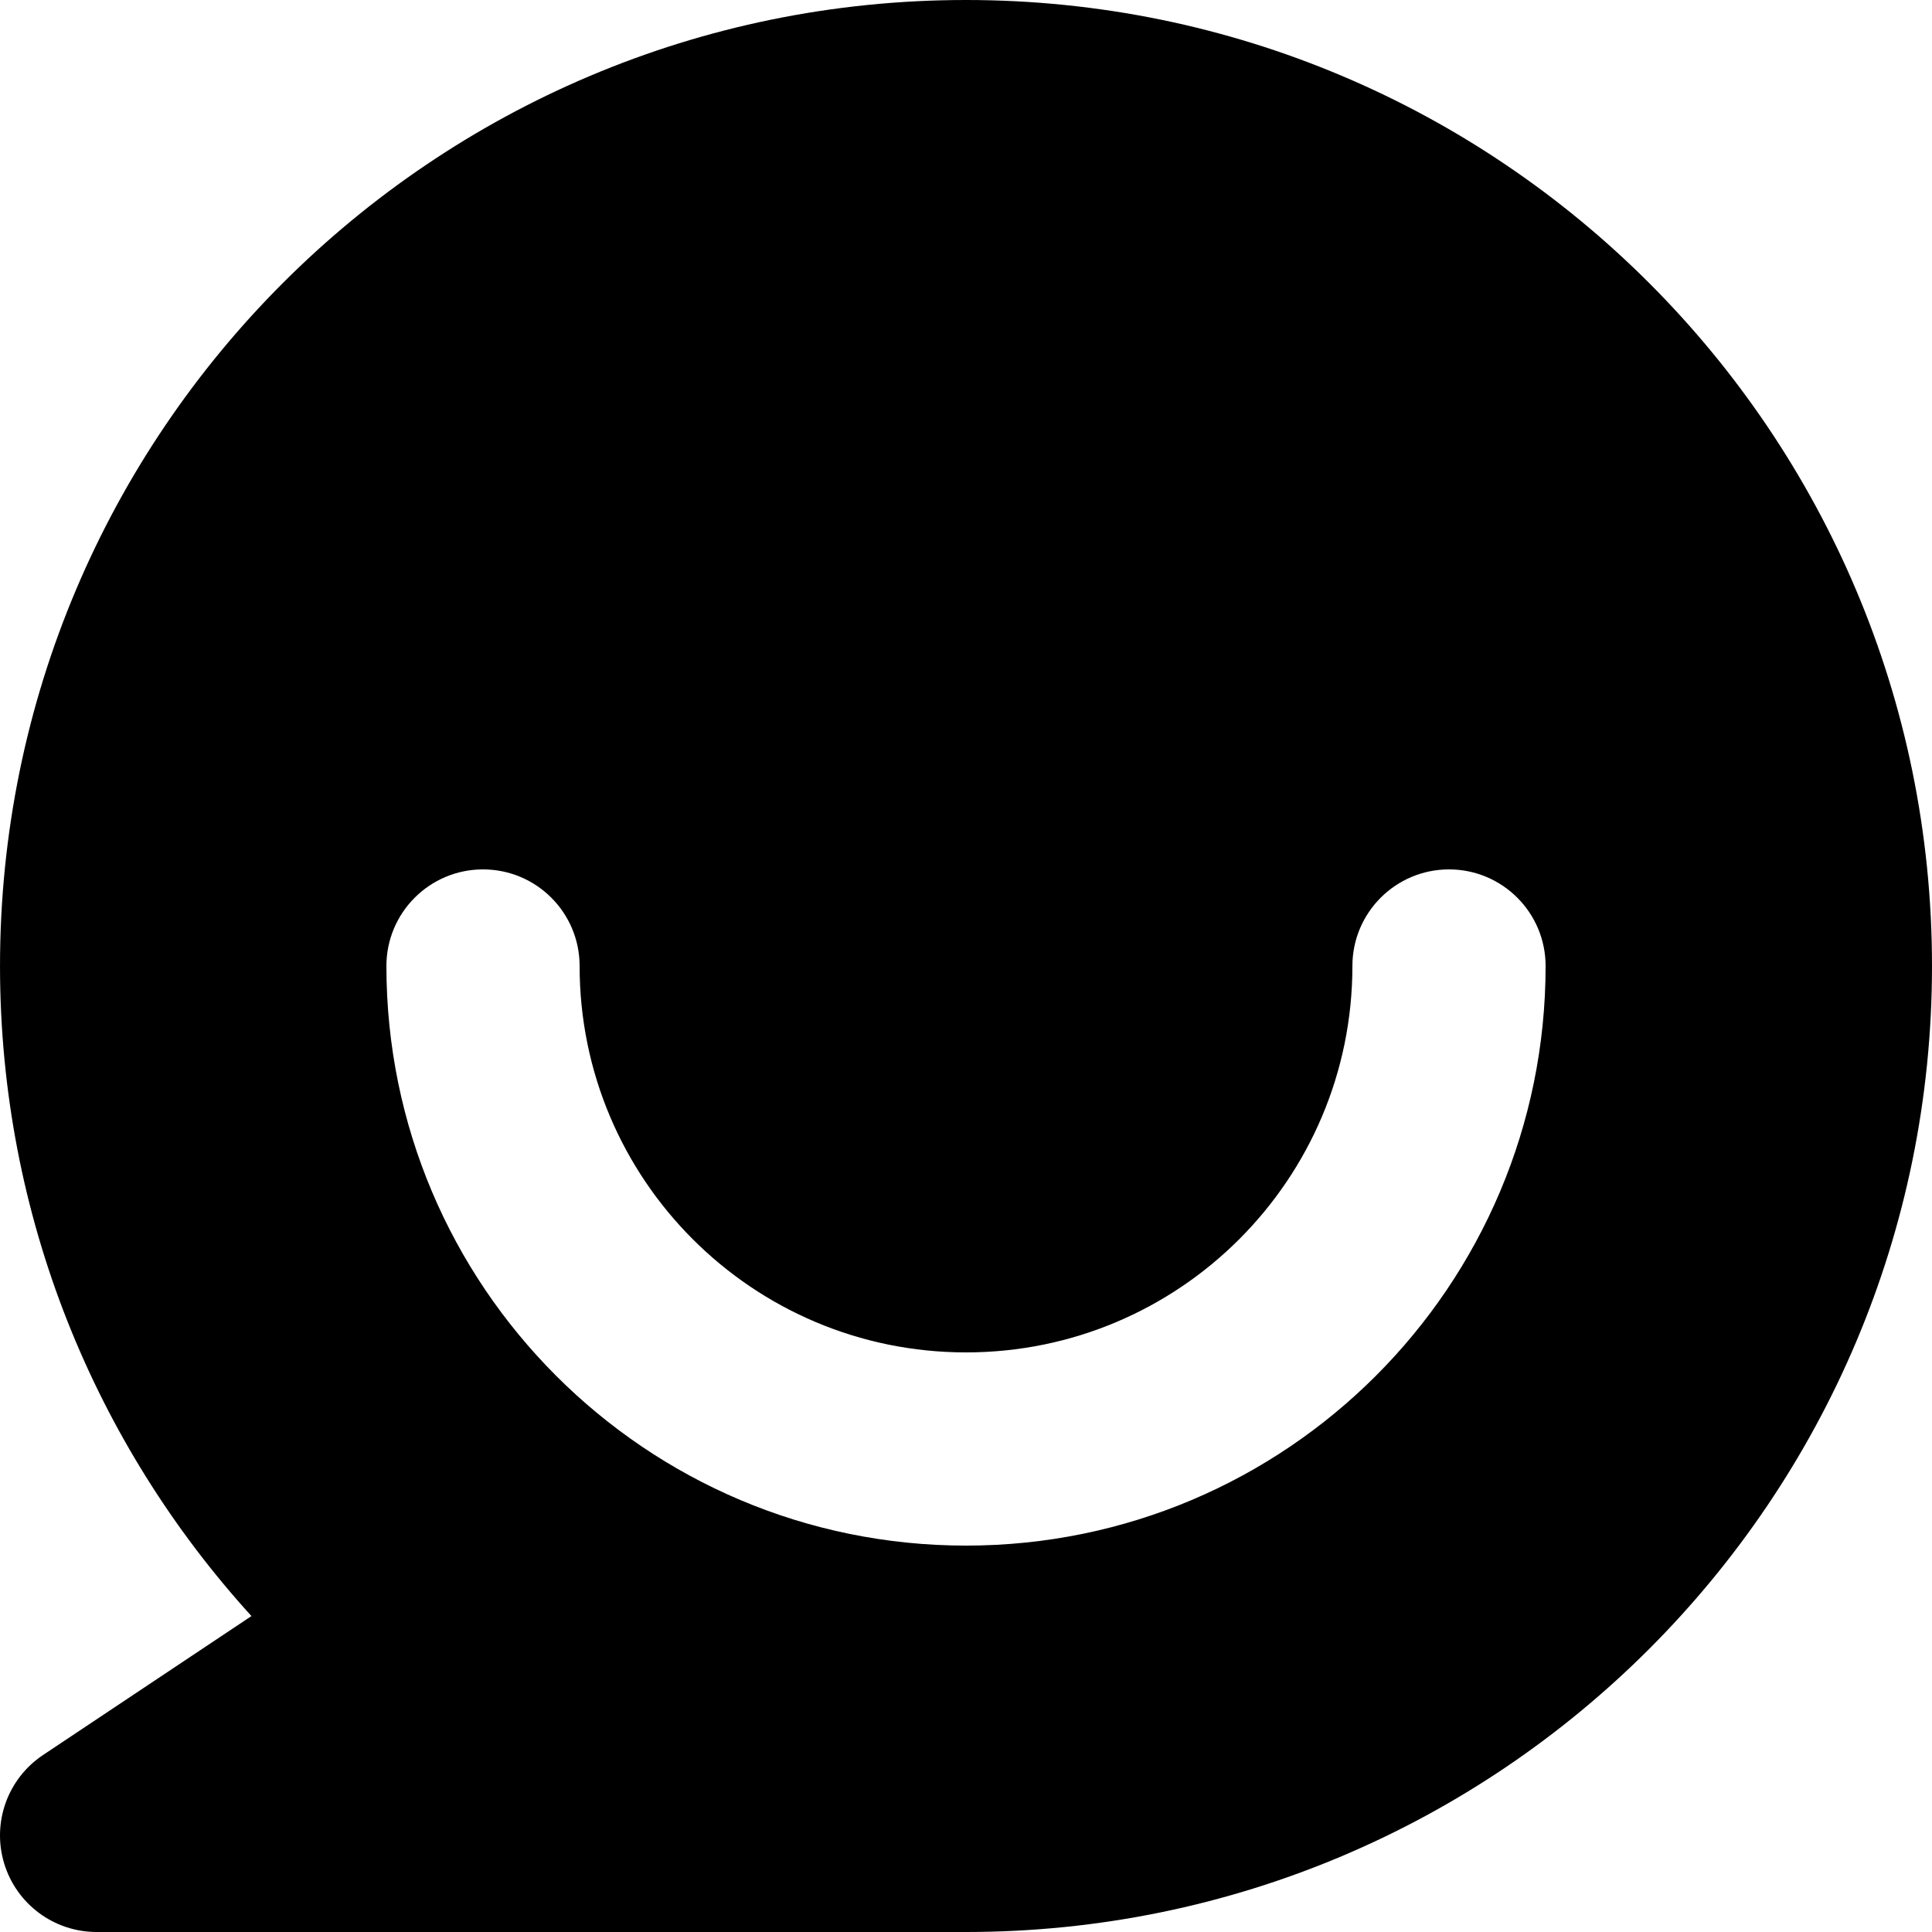 <svg width="147" height="147" viewBox="0 0 147 147" fill="none" xmlns="http://www.w3.org/2000/svg">
<path fill-rule="evenodd" clip-rule="evenodd" d="M0.001 73.5C0.001 32.907 32.907 0 73.5 0C114.093 0 147 32.907 147 73.5C147 114.093 114.093 147 73.5 147H7.351C4.112 147 1.254 144.88 0.316 141.78C-0.623 138.68 0.579 135.331 3.274 133.534L19.133 122.962C7.254 109.91 0.001 92.549 0.001 73.5ZM117.6 73.5C117.6 69.441 114.31 66.15 110.25 66.15C106.191 66.15 102.9 69.441 102.9 73.5C102.9 89.737 89.737 102.9 73.5 102.9C57.263 102.9 44.101 89.737 44.101 73.5C44.101 69.441 40.81 66.15 36.751 66.15C32.691 66.15 29.401 69.441 29.401 73.5C29.401 97.856 49.145 117.6 73.5 117.6C97.856 117.6 117.6 97.856 117.6 73.5Z" fill="black"></path>
</svg>
